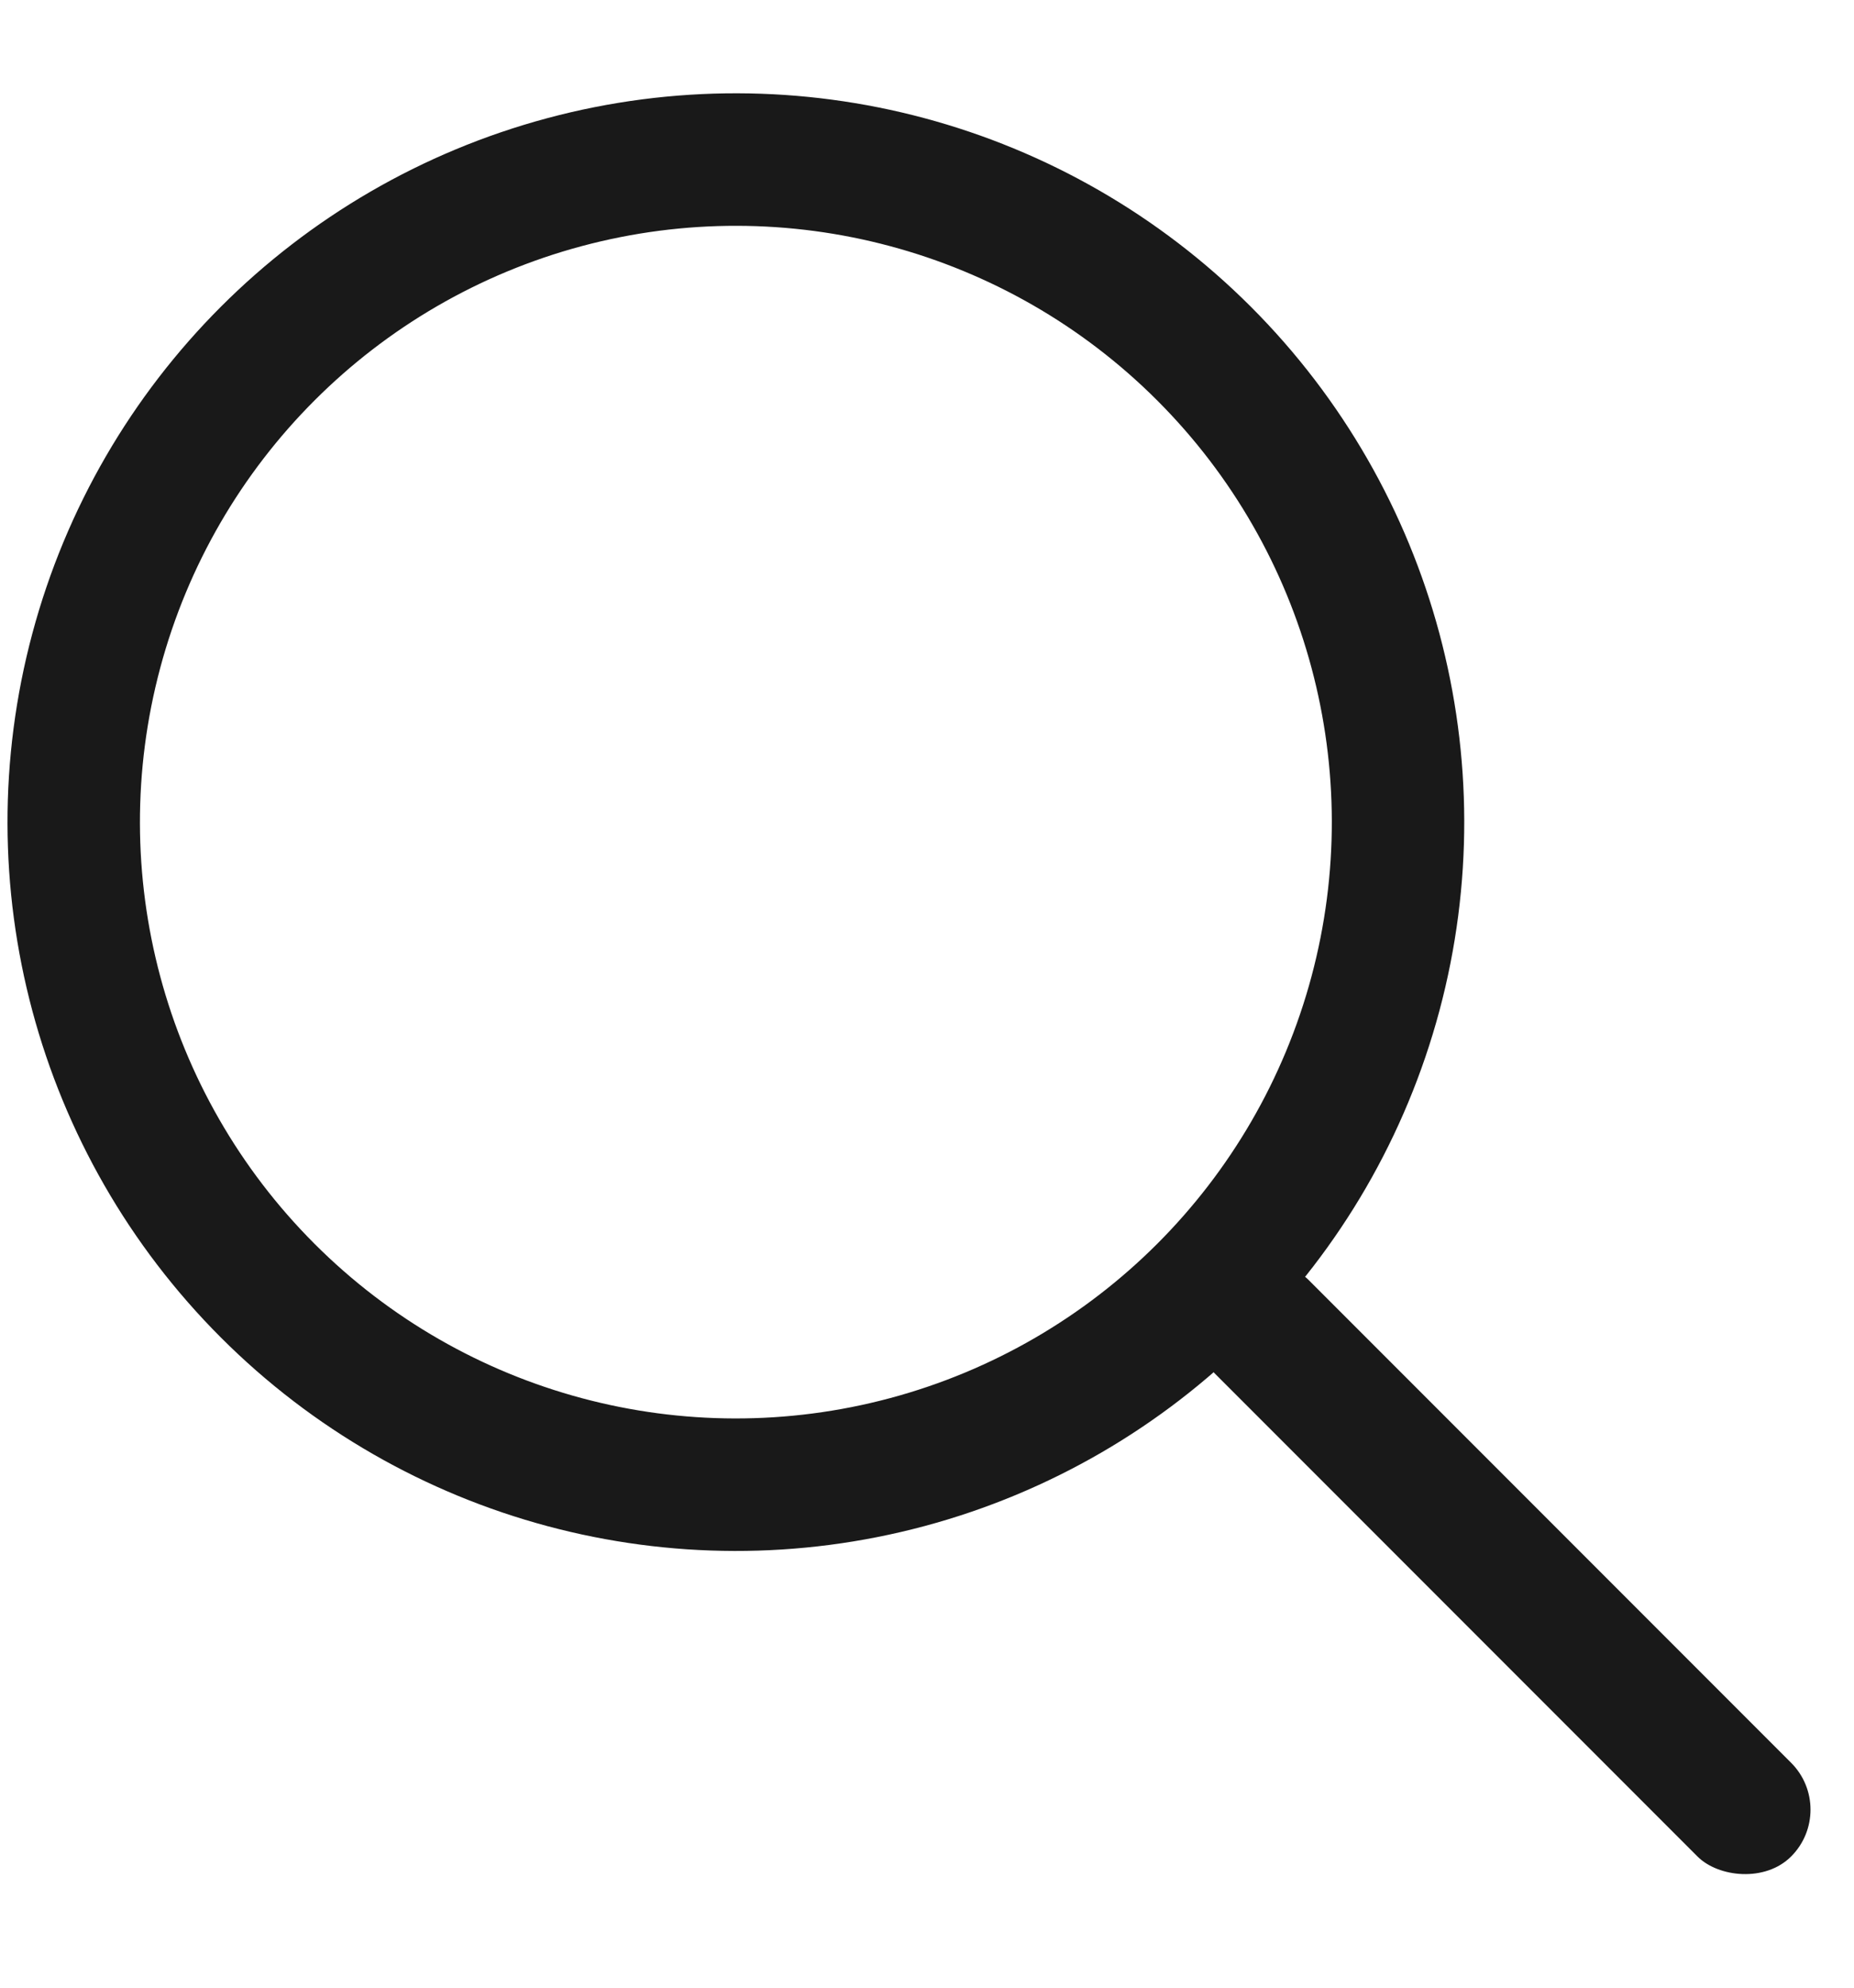 <svg width="14" height="15" viewBox="0 0 14 15" xmlns="http://www.w3.org/2000/svg"><g transform="rotate(-45 6.732 4.93)" fill="none" fill-rule="evenodd"><circle stroke="#191919" cx="5" cy="5" r="5"/><rect fill="#191919" x="4.615" y="10" width="1" height="6.154" rx=".5"/></g></svg>